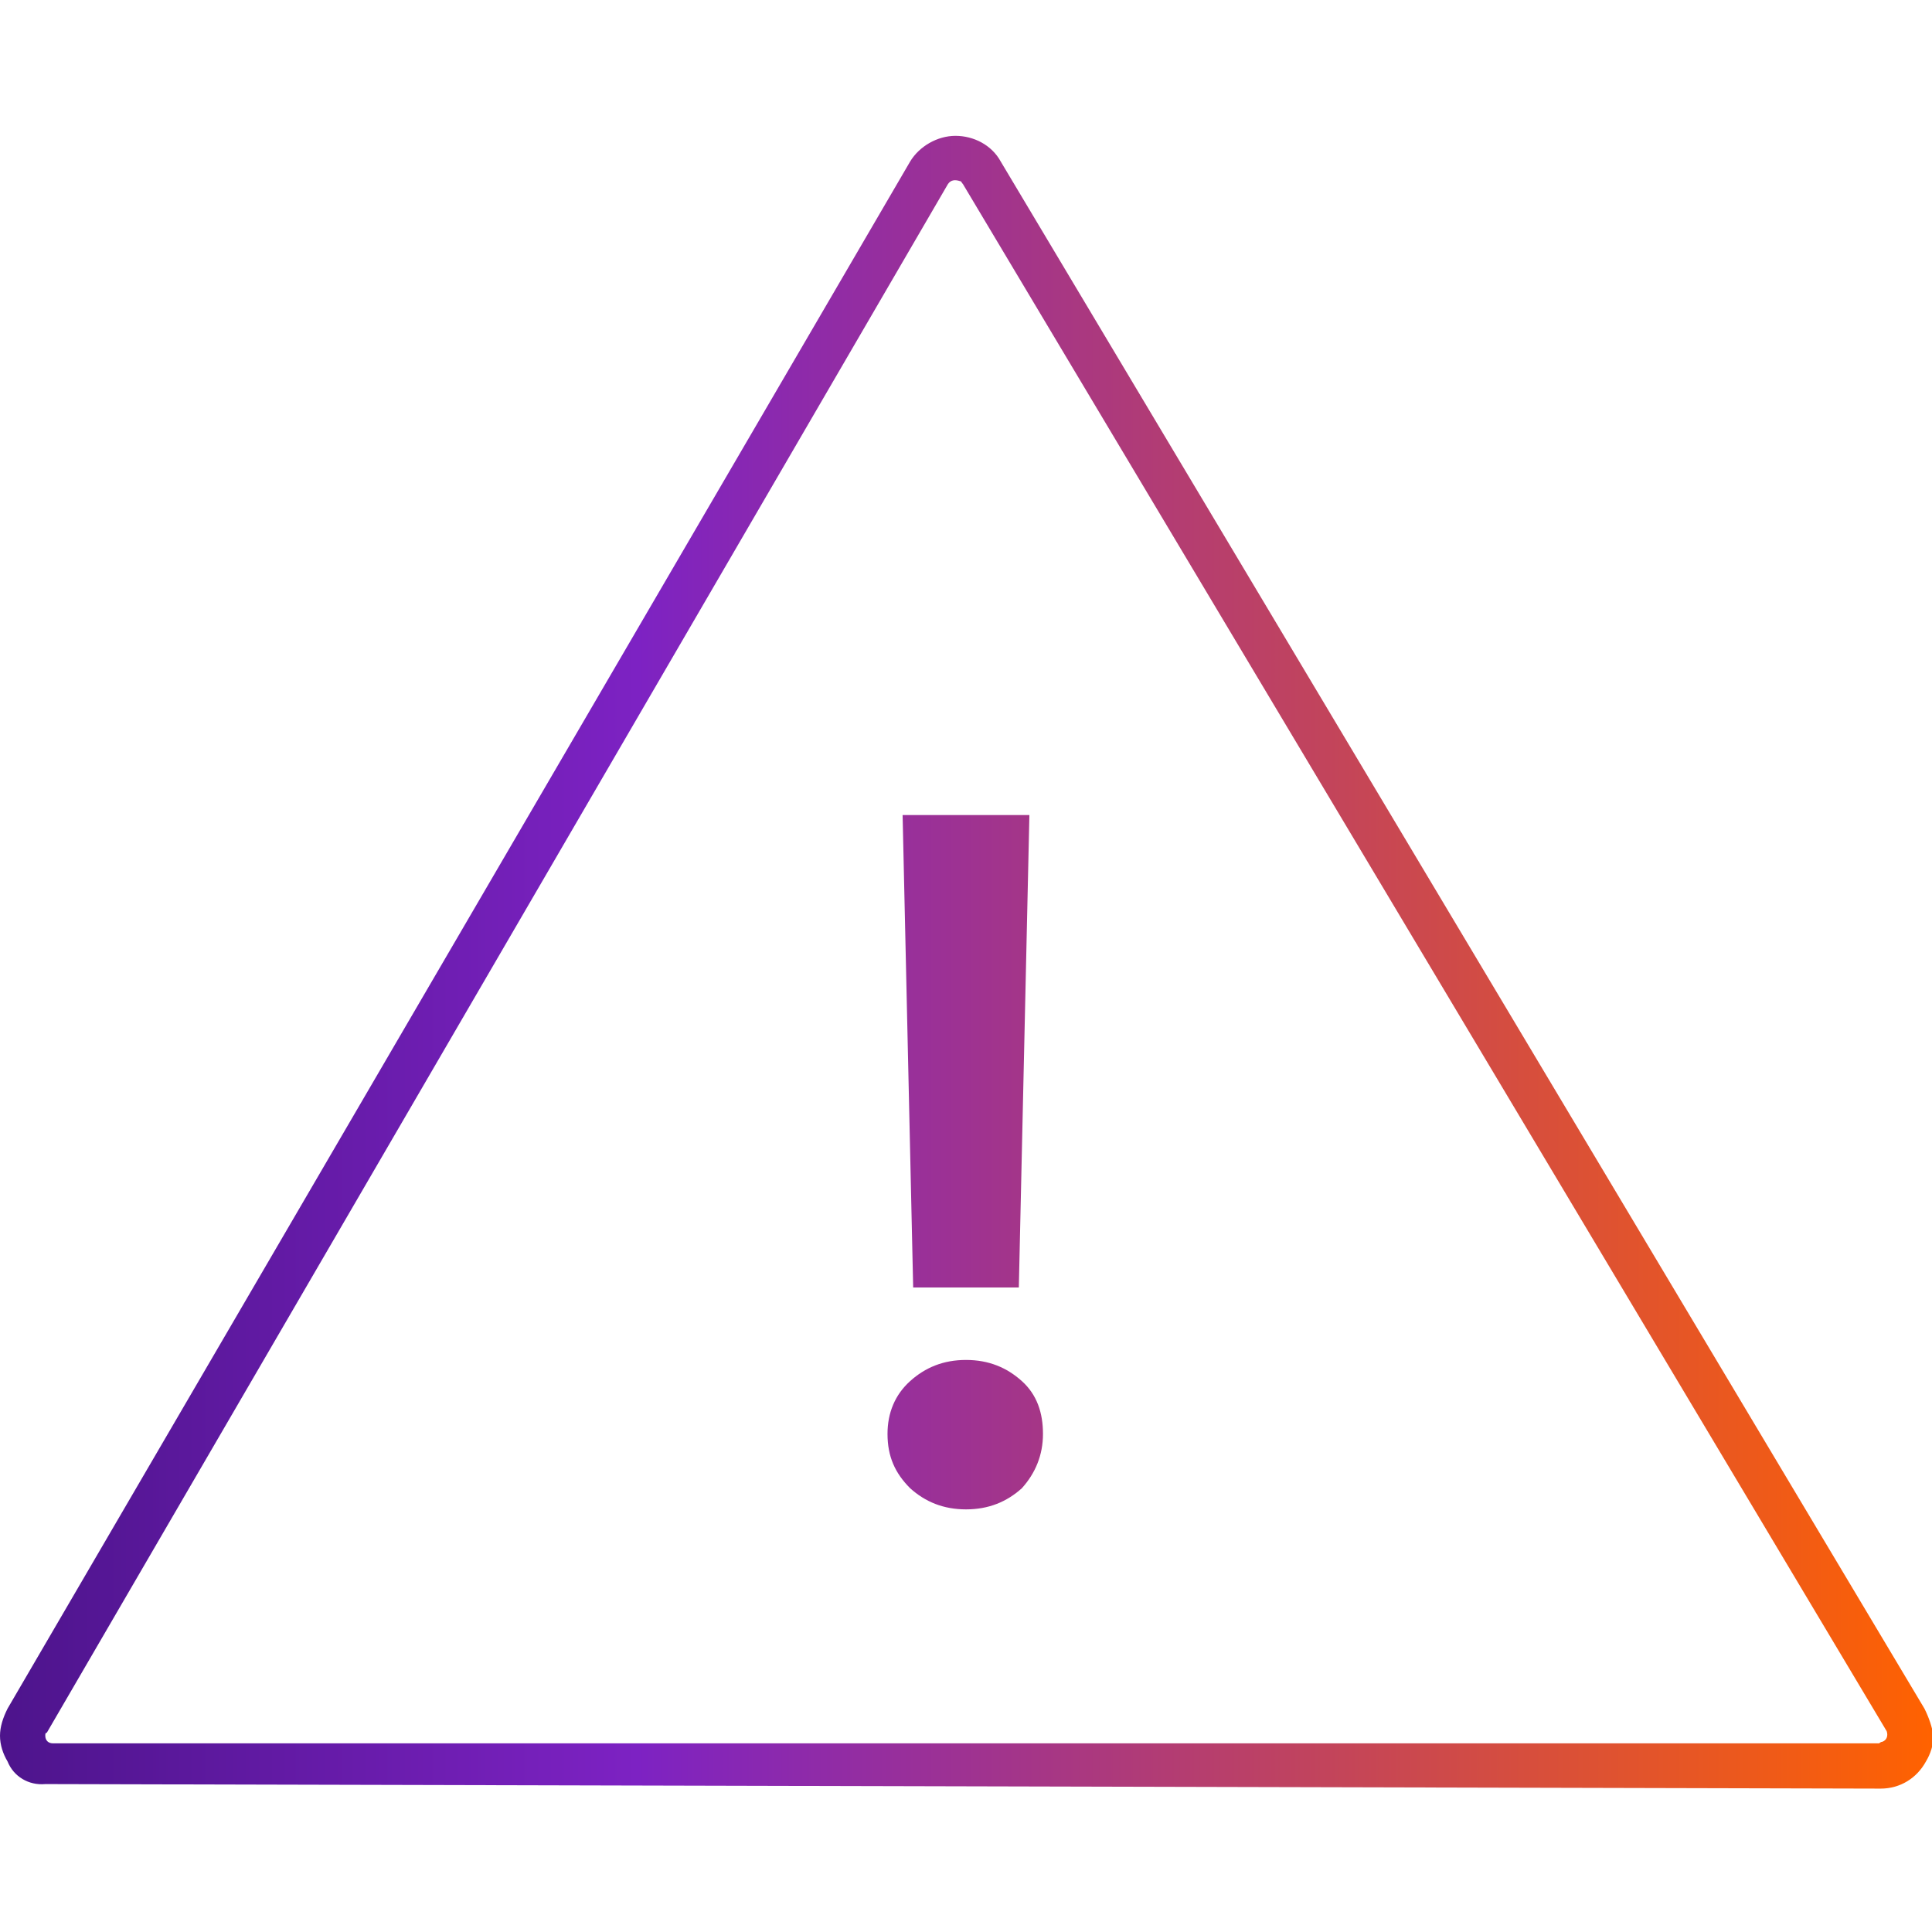 <?xml version="1.0" encoding="utf-8"?>
<!-- Generator: Adobe Illustrator 26.1.0, SVG Export Plug-In . SVG Version: 6.00 Build 0)  -->
<svg version="1.1" id="Icons" xmlns="http://www.w3.org/2000/svg" xmlns:xlink="http://www.w3.org/1999/xlink" x="0px" y="0px"
	 viewBox="0 0 128 128" style="enable-background:new 0 0 128 128;" xml:space="preserve">
<style type="text/css">
	.st0{fill:url(#SVGID_1_);}
</style>
<g>
	<g>
		<linearGradient id="SVGID_1_" gradientUnits="userSpaceOnUse" x1="-1.066859e-05" y1="63.75" x2="128" y2="63.75">
			<stop  offset="0" style="stop-color:#4D148C"/>
			<stop  offset="0.33" style="stop-color:#7D22C3"/>
			<stop  offset="1" style="stop-color:#FF6200"/>
		</linearGradient>
		<path class="st0" d="M127.5,113.2L66.3,10.7c-0.6-1.1-1.8-1.7-3-1.7h0c-1.2,0-2.4,0.7-3,1.7L0.5,113.2C0.2,113.8,0,114.4,0,115
			c0,0.6,0.2,1.2,0.5,1.7c0.4,1,1.4,1.6,2.5,1.5l121.6,0.3c1.3,0,2.4-0.7,3-1.8c0.3-0.5,0.5-1.1,0.5-1.7
			C128,114.4,127.8,113.8,127.5,113.2z M124.7,115.4c-0.1,0-0.2,0.1-0.2,0.1H3.5c-0.3,0-0.5-0.2-0.5-0.5c0-0.1,0-0.2,0.1-0.2
			L62.8,12.2c0.2-0.3,0.5-0.3,0.8-0.2c0.1,0,0.1,0.1,0.2,0.2l61.2,102.5C125.1,115,125,115.3,124.7,115.4z M67.5,85.3L68.2,54h-8.4
			l0.7,31.3H67.5z M64,90.1c-1.5,0-2.7,0.5-3.7,1.4s-1.5,2.1-1.5,3.5c0,1.5,0.5,2.6,1.5,3.6c1,0.9,2.2,1.4,3.7,1.4s2.7-0.5,3.7-1.4
			c0.9-1,1.4-2.2,1.4-3.6s-0.4-2.6-1.4-3.5S65.5,90.1,64,90.1z"/>
	</g>
</g>
</svg>
